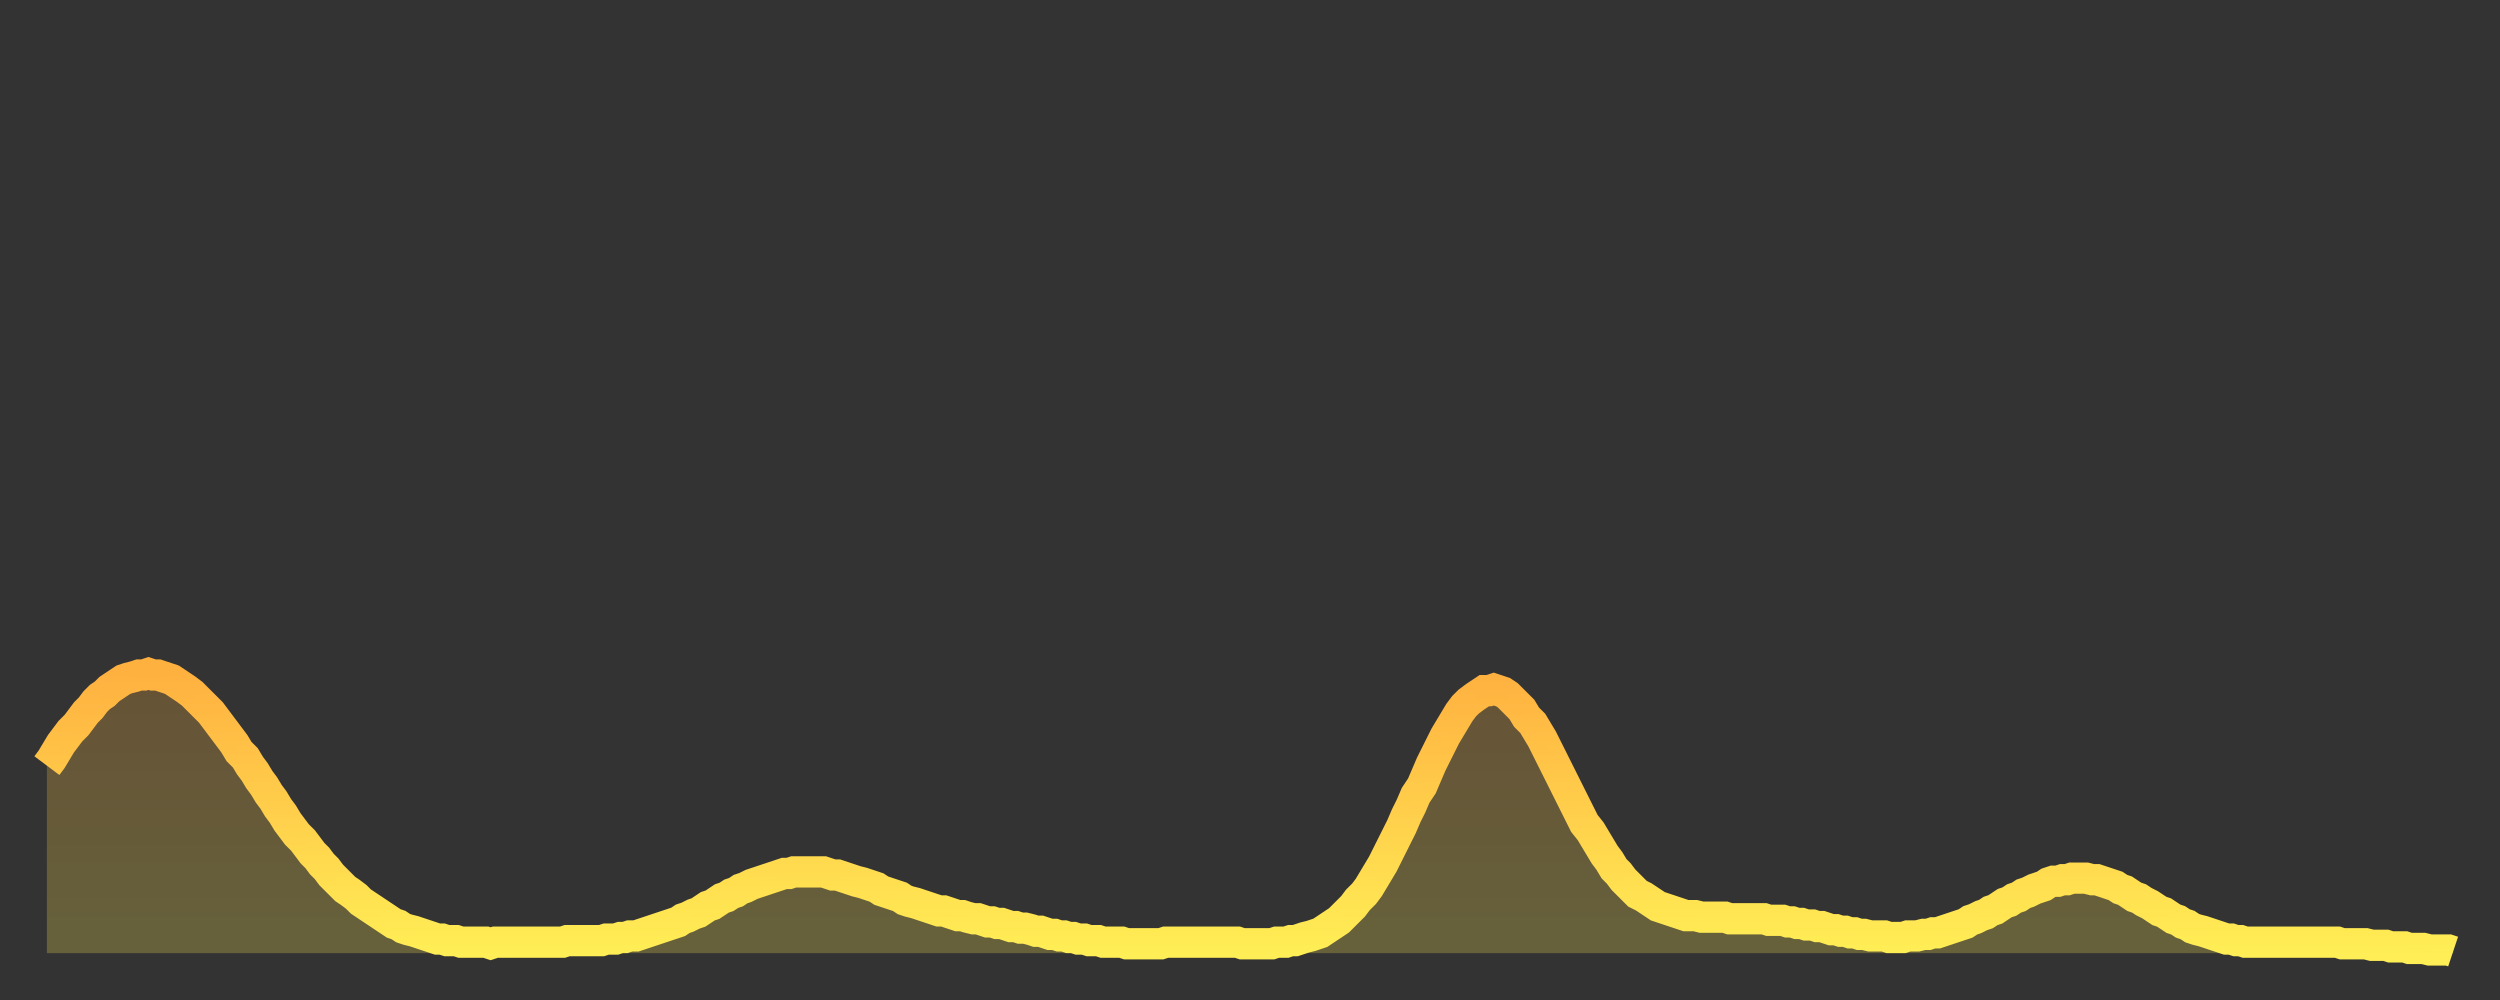 <?xml version="1.0" encoding="utf-8" ?>
<svg baseProfile="full" height="64" version="1.1" width="160" xmlns="http://www.w3.org/2000/svg" xmlns:ev="http://www.w3.org/2001/xml-events" xmlns:xlink="http://www.w3.org/1999/xlink"><rect width="100%" height="100%" fill="#333333" stroke="none"/><defs><linearGradient id="id977442" x1="0" x2="0" y1="0" y2="1"><stop offset="0%" stop-color="#ffb140" /><stop offset="50%" stop-color="#ffcf4b" /><stop offset="100%" stop-color="#ffee55" /></linearGradient></defs><g transform="translate(3,3)"><g><path d="M 0.0 46.0 0.3 45.6 0.6 45.1 0.9 44.6 1.2 44.2 1.5 43.8 1.9 43.4 2.2 43.0 2.5 42.6 2.8 42.3 3.1 41.9 3.4 41.6 3.7 41.4 4.0 41.1 4.3 40.9 4.6 40.7 4.9 40.5 5.2 40.4 5.6 40.3 5.9 40.2 6.2 40.2 6.5 40.1 6.8 40.2 7.1 40.2 7.4 40.3 7.7 40.4 8.0 40.5 8.3 40.7 8.6 40.9 8.9 41.1 9.3 41.4 9.6 41.7 9.9 42.0 10.2 42.3 10.5 42.6 10.8 43.0 11.1 43.4 11.4 43.8 11.7 44.2 12.0 44.6 12.3 45.1 12.7 45.5 13.0 46.0 13.3 46.4 13.6 46.9 13.9 47.3 14.2 47.8 14.5 48.2 14.8 48.7 15.1 49.1 15.4 49.6 15.7 50.0 16.0 50.4 16.4 50.8 16.7 51.2 17.0 51.6 17.3 51.9 17.6 52.3 17.9 52.6 18.2 53.0 18.5 53.3 18.8 53.6 19.1 53.9 19.4 54.1 19.8 54.4 20.1 54.7 20.4 54.9 20.7 55.1 21.0 55.3 21.3 55.5 21.6 55.7 21.9 55.9 22.2 56.1 22.5 56.2 22.8 56.4 23.1 56.5 23.5 56.6 23.8 56.7 24.1 56.8 24.4 56.9 24.7 57.0 25.0 57.1 25.3 57.1 25.6 57.2 25.9 57.2 26.2 57.2 26.5 57.3 26.8 57.3 27.2 57.3 27.5 57.3 27.8 57.3 28.1 57.3 28.4 57.4 28.7 57.3 29.0 57.3 29.3 57.3 29.6 57.3 29.9 57.3 30.2 57.3 30.6 57.3 30.9 57.3 31.2 57.3 31.5 57.3 31.8 57.3 32.1 57.3 32.4 57.3 32.7 57.3 33.0 57.3 33.3 57.2 33.6 57.2 33.9 57.2 34.3 57.2 34.6 57.2 34.9 57.2 35.2 57.2 35.5 57.2 35.8 57.1 36.1 57.1 36.4 57.1 36.7 57.0 37.0 57.0 37.3 56.9 37.7 56.9 38.0 56.8 38.3 56.7 38.6 56.6 38.9 56.5 39.2 56.4 39.5 56.3 39.8 56.2 40.1 56.1 40.4 56.0 40.7 55.8 41.0 55.7 41.4 55.5 41.7 55.4 42.0 55.2 42.3 55.0 42.6 54.9 42.9 54.7 43.2 54.5 43.5 54.4 43.8 54.2 44.1 54.1 44.4 53.9 44.7 53.8 45.1 53.6 45.4 53.5 45.7 53.4 46.0 53.3 46.3 53.2 46.6 53.1 46.9 53.0 47.2 52.9 47.5 52.9 47.8 52.8 48.1 52.8 48.5 52.8 48.8 52.8 49.1 52.8 49.4 52.8 49.7 52.8 50.0 52.9 50.3 53.0 50.6 53.0 50.9 53.1 51.2 53.2 51.5 53.3 51.8 53.4 52.2 53.5 52.5 53.6 52.8 53.7 53.1 53.8 53.4 54.0 53.7 54.1 54.0 54.2 54.3 54.3 54.6 54.4 54.9 54.6 55.2 54.7 55.6 54.8 55.9 54.9 56.2 55.0 56.5 55.1 56.8 55.2 57.1 55.3 57.4 55.3 57.7 55.4 58.0 55.5 58.3 55.6 58.6 55.6 58.9 55.7 59.3 55.8 59.6 55.8 59.9 55.9 60.2 56.0 60.5 56.0 60.8 56.1 61.1 56.1 61.4 56.2 61.7 56.3 62.0 56.3 62.3 56.4 62.6 56.4 63.0 56.5 63.3 56.6 63.6 56.6 63.9 56.7 64.2 56.8 64.5 56.8 64.8 56.9 65.1 56.9 65.4 57.0 65.7 57.0 66.0 57.1 66.4 57.1 66.7 57.2 67.0 57.2 67.3 57.2 67.6 57.3 67.9 57.3 68.2 57.3 68.5 57.3 68.8 57.3 69.1 57.4 69.4 57.4 69.7 57.4 70.1 57.4 70.4 57.4 70.7 57.4 71.0 57.4 71.3 57.4 71.6 57.3 71.9 57.3 72.2 57.3 72.5 57.3 72.8 57.3 73.1 57.3 73.5 57.3 73.8 57.3 74.1 57.3 74.4 57.3 74.7 57.3 75.0 57.3 75.3 57.3 75.6 57.3 75.9 57.3 76.2 57.3 76.5 57.4 76.8 57.4 77.2 57.4 77.5 57.4 77.8 57.4 78.1 57.4 78.4 57.4 78.7 57.3 79.0 57.3 79.3 57.3 79.6 57.2 79.9 57.2 80.2 57.1 80.5 57.0 80.9 56.9 81.2 56.8 81.5 56.7 81.8 56.5 82.1 56.3 82.4 56.1 82.7 55.9 83.0 55.6 83.3 55.3 83.6 55.0 83.9 54.6 84.3 54.2 84.6 53.8 84.9 53.3 85.2 52.8 85.5 52.3 85.8 51.7 86.1 51.1 86.4 50.5 86.7 49.9 87.0 49.2 87.3 48.6 87.6 47.9 88.0 47.3 88.3 46.6 88.6 45.9 88.9 45.3 89.2 44.7 89.5 44.1 89.8 43.6 90.1 43.1 90.4 42.6 90.7 42.2 91.0 41.9 91.4 41.6 91.7 41.4 92.0 41.2 92.3 41.2 92.6 41.1 92.9 41.2 93.2 41.3 93.5 41.5 93.8 41.8 94.1 42.1 94.4 42.4 94.7 42.9 95.1 43.3 95.4 43.8 95.7 44.3 96.0 44.9 96.3 45.5 96.6 46.1 96.9 46.7 97.2 47.3 97.5 47.9 97.8 48.5 98.1 49.1 98.4 49.7 98.8 50.2 99.1 50.7 99.4 51.2 99.7 51.7 100.0 52.1 100.3 52.6 100.6 52.9 100.9 53.3 101.2 53.6 101.5 53.9 101.8 54.2 102.2 54.4 102.5 54.6 102.8 54.8 103.1 55.0 103.4 55.1 103.7 55.2 104.0 55.3 104.3 55.4 104.6 55.5 104.9 55.6 105.2 55.6 105.5 55.6 105.9 55.7 106.2 55.7 106.5 55.7 106.8 55.7 107.1 55.7 107.4 55.7 107.7 55.8 108.0 55.8 108.3 55.8 108.6 55.8 108.9 55.8 109.3 55.8 109.6 55.8 109.9 55.8 110.2 55.9 110.5 55.9 110.8 55.9 111.1 55.9 111.4 56.0 111.7 56.0 112.0 56.1 112.3 56.1 112.6 56.2 113.0 56.2 113.3 56.3 113.6 56.3 113.9 56.4 114.2 56.5 114.5 56.5 114.8 56.6 115.1 56.6 115.4 56.7 115.7 56.7 116.0 56.8 116.3 56.8 116.7 56.9 117.0 56.9 117.3 56.9 117.6 56.9 117.9 57.0 118.2 57.0 118.5 57.0 118.8 57.0 119.1 56.9 119.4 56.9 119.7 56.9 120.1 56.8 120.4 56.8 120.7 56.7 121.0 56.7 121.3 56.6 121.6 56.5 121.9 56.4 122.2 56.3 122.5 56.2 122.8 56.1 123.1 55.9 123.4 55.8 123.8 55.6 124.1 55.5 124.4 55.3 124.7 55.2 125.0 55.0 125.3 54.8 125.6 54.7 125.9 54.5 126.2 54.4 126.5 54.2 126.8 54.1 127.2 53.9 127.5 53.8 127.8 53.7 128.1 53.5 128.4 53.4 128.7 53.4 129.0 53.3 129.3 53.3 129.6 53.2 129.9 53.2 130.2 53.2 130.5 53.2 130.9 53.3 131.2 53.3 131.5 53.4 131.8 53.5 132.1 53.6 132.4 53.7 132.7 53.9 133.0 54.0 133.3 54.2 133.6 54.4 133.9 54.5 134.2 54.7 134.6 54.9 134.9 55.1 135.2 55.3 135.5 55.4 135.8 55.6 136.1 55.8 136.4 55.9 136.7 56.1 137.0 56.2 137.3 56.4 137.6 56.5 138.0 56.6 138.3 56.7 138.6 56.8 138.9 56.9 139.2 57.0 139.5 57.1 139.8 57.1 140.1 57.2 140.4 57.2 140.7 57.3 141.0 57.3 141.3 57.3 141.7 57.3 142.0 57.3 142.3 57.3 142.6 57.3 142.9 57.3 143.2 57.3 143.5 57.3 143.8 57.3 144.1 57.3 144.4 57.3 144.7 57.3 145.1 57.3 145.4 57.3 145.7 57.3 146.0 57.3 146.3 57.3 146.6 57.3 146.9 57.4 147.2 57.4 147.5 57.4 147.8 57.4 148.1 57.4 148.4 57.4 148.8 57.5 149.1 57.5 149.4 57.5 149.7 57.5 150.0 57.6 150.3 57.6 150.6 57.6 150.9 57.6 151.2 57.7 151.5 57.7 151.8 57.7 152.1 57.7 152.5 57.8 152.8 57.8 153.1 57.8 153.4 57.8 153.7 57.8 154.0 57.9" fill="none" id="graph-curve" opacity="1" stroke="url(#id977442)" stroke-width="2" /><path d="M 0 58 L 0.0 46.0 0.3 45.6 0.6 45.1 0.9 44.6 1.2 44.2 1.5 43.8 1.9 43.4 2.2 43.0 2.5 42.6 2.8 42.3 3.1 41.9 3.4 41.6 3.7 41.4 4.0 41.1 4.3 40.9 4.6 40.7 4.9 40.5 5.2 40.4 5.6 40.3 5.9 40.2 6.2 40.2 6.5 40.1 6.8 40.2 7.1 40.2 7.4 40.3 7.7 40.4 8.0 40.5 8.3 40.7 8.6 40.9 8.9 41.1 9.3 41.4 9.6 41.7 9.9 42.0 10.2 42.3 10.5 42.6 10.8 43.0 11.1 43.4 11.4 43.8 11.7 44.2 12.0 44.6 12.3 45.1 12.7 45.5 13.0 46.0 13.3 46.4 13.6 46.9 13.9 47.3 14.2 47.8 14.5 48.2 14.8 48.7 15.1 49.1 15.4 49.6 15.7 50.0 16.0 50.4 16.4 50.8 16.7 51.2 17.0 51.6 17.3 51.9 17.6 52.3 17.9 52.6 18.2 53.0 18.5 53.3 18.8 53.6 19.1 53.9 19.4 54.1 19.8 54.4 20.1 54.7 20.4 54.9 20.7 55.1 21.0 55.3 21.3 55.5 21.6 55.7 21.9 55.9 22.2 56.1 22.5 56.2 22.8 56.4 23.1 56.5 23.5 56.6 23.8 56.7 24.1 56.8 24.4 56.9 24.7 57.0 25.0 57.1 25.3 57.1 25.6 57.2 25.9 57.2 26.2 57.2 26.5 57.3 26.8 57.3 27.2 57.3 27.5 57.3 27.8 57.3 28.1 57.3 28.4 57.4 28.7 57.3 29.0 57.3 29.3 57.3 29.6 57.3 29.9 57.3 30.2 57.3 30.6 57.3 30.9 57.3 31.2 57.3 31.5 57.3 31.8 57.3 32.1 57.3 32.4 57.3 32.7 57.3 33.0 57.3 33.3 57.2 33.6 57.2 33.9 57.2 34.3 57.2 34.6 57.2 34.9 57.2 35.2 57.2 35.5 57.2 35.8 57.1 36.1 57.1 36.4 57.1 36.7 57.0 37.0 57.0 37.3 56.9 37.7 56.9 38.0 56.8 38.3 56.7 38.6 56.6 38.9 56.5 39.2 56.4 39.5 56.3 39.8 56.2 40.1 56.1 40.4 56.0 40.7 55.8 41.0 55.7 41.4 55.5 41.7 55.4 42.0 55.2 42.3 55.0 42.6 54.9 42.9 54.7 43.2 54.5 43.5 54.4 43.8 54.2 44.1 54.1 44.4 53.9 44.7 53.8 45.1 53.6 45.4 53.5 45.7 53.4 46.0 53.3 46.3 53.2 46.6 53.1 46.9 53.0 47.2 52.9 47.5 52.9 47.8 52.8 48.1 52.8 48.5 52.8 48.8 52.8 49.1 52.8 49.4 52.8 49.7 52.8 50.0 52.9 50.3 53.0 50.6 53.0 50.9 53.1 51.2 53.2 51.5 53.3 51.8 53.4 52.2 53.5 52.5 53.6 52.8 53.7 53.1 53.8 53.4 54.0 53.7 54.1 54.0 54.2 54.3 54.3 54.6 54.4 54.9 54.6 55.2 54.7 55.6 54.8 55.9 54.9 56.2 55.0 56.5 55.1 56.8 55.2 57.1 55.3 57.4 55.3 57.7 55.4 58.0 55.5 58.3 55.6 58.6 55.6 58.9 55.7 59.3 55.8 59.6 55.8 59.9 55.9 60.2 56.0 60.5 56.0 60.8 56.1 61.1 56.1 61.4 56.2 61.7 56.3 62.0 56.3 62.3 56.4 62.6 56.4 63.0 56.5 63.3 56.6 63.6 56.6 63.9 56.7 64.2 56.8 64.5 56.8 64.8 56.9 65.1 56.9 65.4 57.0 65.7 57.0 66.0 57.1 66.4 57.1 66.7 57.2 67.0 57.2 67.3 57.2 67.6 57.3 67.9 57.3 68.2 57.3 68.5 57.3 68.8 57.3 69.1 57.4 69.4 57.4 69.7 57.4 70.1 57.4 70.4 57.4 70.7 57.4 71.0 57.4 71.3 57.4 71.6 57.3 71.9 57.3 72.2 57.3 72.5 57.3 72.8 57.3 73.1 57.3 73.5 57.3 73.8 57.3 74.1 57.3 74.4 57.3 74.7 57.3 75.0 57.3 75.3 57.3 75.6 57.3 75.9 57.3 76.2 57.3 76.5 57.4 76.8 57.4 77.2 57.4 77.5 57.4 77.8 57.4 78.1 57.4 78.4 57.4 78.7 57.3 79.0 57.3 79.3 57.3 79.6 57.2 79.9 57.2 80.2 57.1 80.5 57.0 80.9 56.9 81.2 56.8 81.5 56.7 81.8 56.5 82.1 56.3 82.4 56.1 82.7 55.9 83.0 55.6 83.3 55.3 83.6 55.0 83.9 54.6 84.3 54.2 84.6 53.8 84.9 53.3 85.2 52.8 85.5 52.3 85.8 51.7 86.1 51.1 86.4 50.5 86.7 49.9 87.0 49.2 87.3 48.6 87.6 47.9 88.0 47.3 88.3 46.6 88.6 45.9 88.9 45.3 89.2 44.7 89.5 44.1 89.8 43.6 90.1 43.1 90.4 42.6 90.7 42.2 91.0 41.9 91.4 41.6 91.7 41.4 92.0 41.2 92.3 41.2 92.6 41.1 92.9 41.2 93.2 41.3 93.5 41.5 93.8 41.8 94.1 42.1 94.4 42.4 94.7 42.9 95.1 43.3 95.4 43.8 95.7 44.3 96.0 44.9 96.3 45.5 96.6 46.1 96.9 46.7 97.2 47.3 97.5 47.9 97.8 48.5 98.1 49.1 98.4 49.7 98.8 50.2 99.1 50.7 99.4 51.2 99.7 51.7 100.0 52.1 100.3 52.6 100.6 52.9 100.9 53.3 101.2 53.6 101.5 53.9 101.8 54.2 102.2 54.4 102.5 54.6 102.8 54.8 103.1 55.0 103.4 55.1 103.7 55.2 104.0 55.3 104.3 55.4 104.6 55.5 104.9 55.6 105.2 55.6 105.5 55.6 105.9 55.7 106.2 55.7 106.5 55.7 106.8 55.7 107.1 55.7 107.4 55.7 107.7 55.8 108.0 55.8 108.3 55.8 108.6 55.8 108.9 55.8 109.3 55.8 109.6 55.8 109.9 55.8 110.2 55.9 110.5 55.9 110.8 55.9 111.1 55.9 111.4 56.0 111.7 56.0 112.0 56.1 112.3 56.1 112.6 56.2 113.0 56.2 113.3 56.3 113.6 56.3 113.9 56.4 114.2 56.5 114.5 56.5 114.8 56.6 115.1 56.6 115.4 56.7 115.7 56.7 116.0 56.8 116.3 56.8 116.7 56.9 117.0 56.9 117.3 56.9 117.6 56.9 117.9 57.0 118.2 57.0 118.5 57.0 118.8 57.0 119.1 56.9 119.4 56.9 119.7 56.9 120.1 56.8 120.4 56.8 120.7 56.7 121.0 56.7 121.3 56.6 121.6 56.5 121.9 56.4 122.2 56.3 122.5 56.2 122.8 56.1 123.1 55.9 123.4 55.8 123.8 55.6 124.1 55.5 124.4 55.3 124.7 55.2 125.0 55.0 125.3 54.8 125.6 54.7 125.9 54.5 126.2 54.4 126.5 54.2 126.8 54.1 127.2 53.9 127.5 53.8 127.8 53.7 128.1 53.5 128.4 53.4 128.7 53.4 129.0 53.3 129.3 53.3 129.6 53.2 129.9 53.2 130.2 53.2 130.5 53.2 130.9 53.3 131.2 53.3 131.5 53.4 131.8 53.5 132.1 53.6 132.4 53.7 132.7 53.9 133.0 54.0 133.3 54.2 133.6 54.4 133.9 54.5 134.2 54.7 134.6 54.9 134.9 55.1 135.2 55.3 135.5 55.4 135.8 55.6 136.1 55.8 136.4 55.9 136.7 56.1 137.0 56.2 137.3 56.4 137.6 56.5 138.0 56.6 138.3 56.7 138.6 56.8 138.9 56.9 139.2 57.0 139.5 57.1 139.8 57.1 140.1 57.2 140.4 57.2 140.7 57.3 141.0 57.3 141.3 57.3 141.7 57.3 142.0 57.3 142.3 57.3 142.6 57.3 142.9 57.3 143.2 57.3 143.5 57.3 143.8 57.3 144.1 57.3 144.4 57.3 144.7 57.3 145.1 57.3 145.4 57.3 145.7 57.3 146.0 57.3 146.3 57.3 146.6 57.3 146.9 57.4 147.2 57.4 147.5 57.4 147.8 57.4 148.1 57.4 148.4 57.4 148.8 57.5 149.1 57.5 149.4 57.5 149.7 57.5 150.0 57.6 150.3 57.6 150.6 57.6 150.9 57.6 151.2 57.7 151.5 57.7 151.8 57.7 152.1 57.7 152.5 57.8 152.8 57.8 153.1 57.8 153.4 57.8 153.7 57.8 154.0 57.9 154 58" fill="url(#id977442)" fill-opacity=".25" id="graph-shadow" /></g></g></svg>